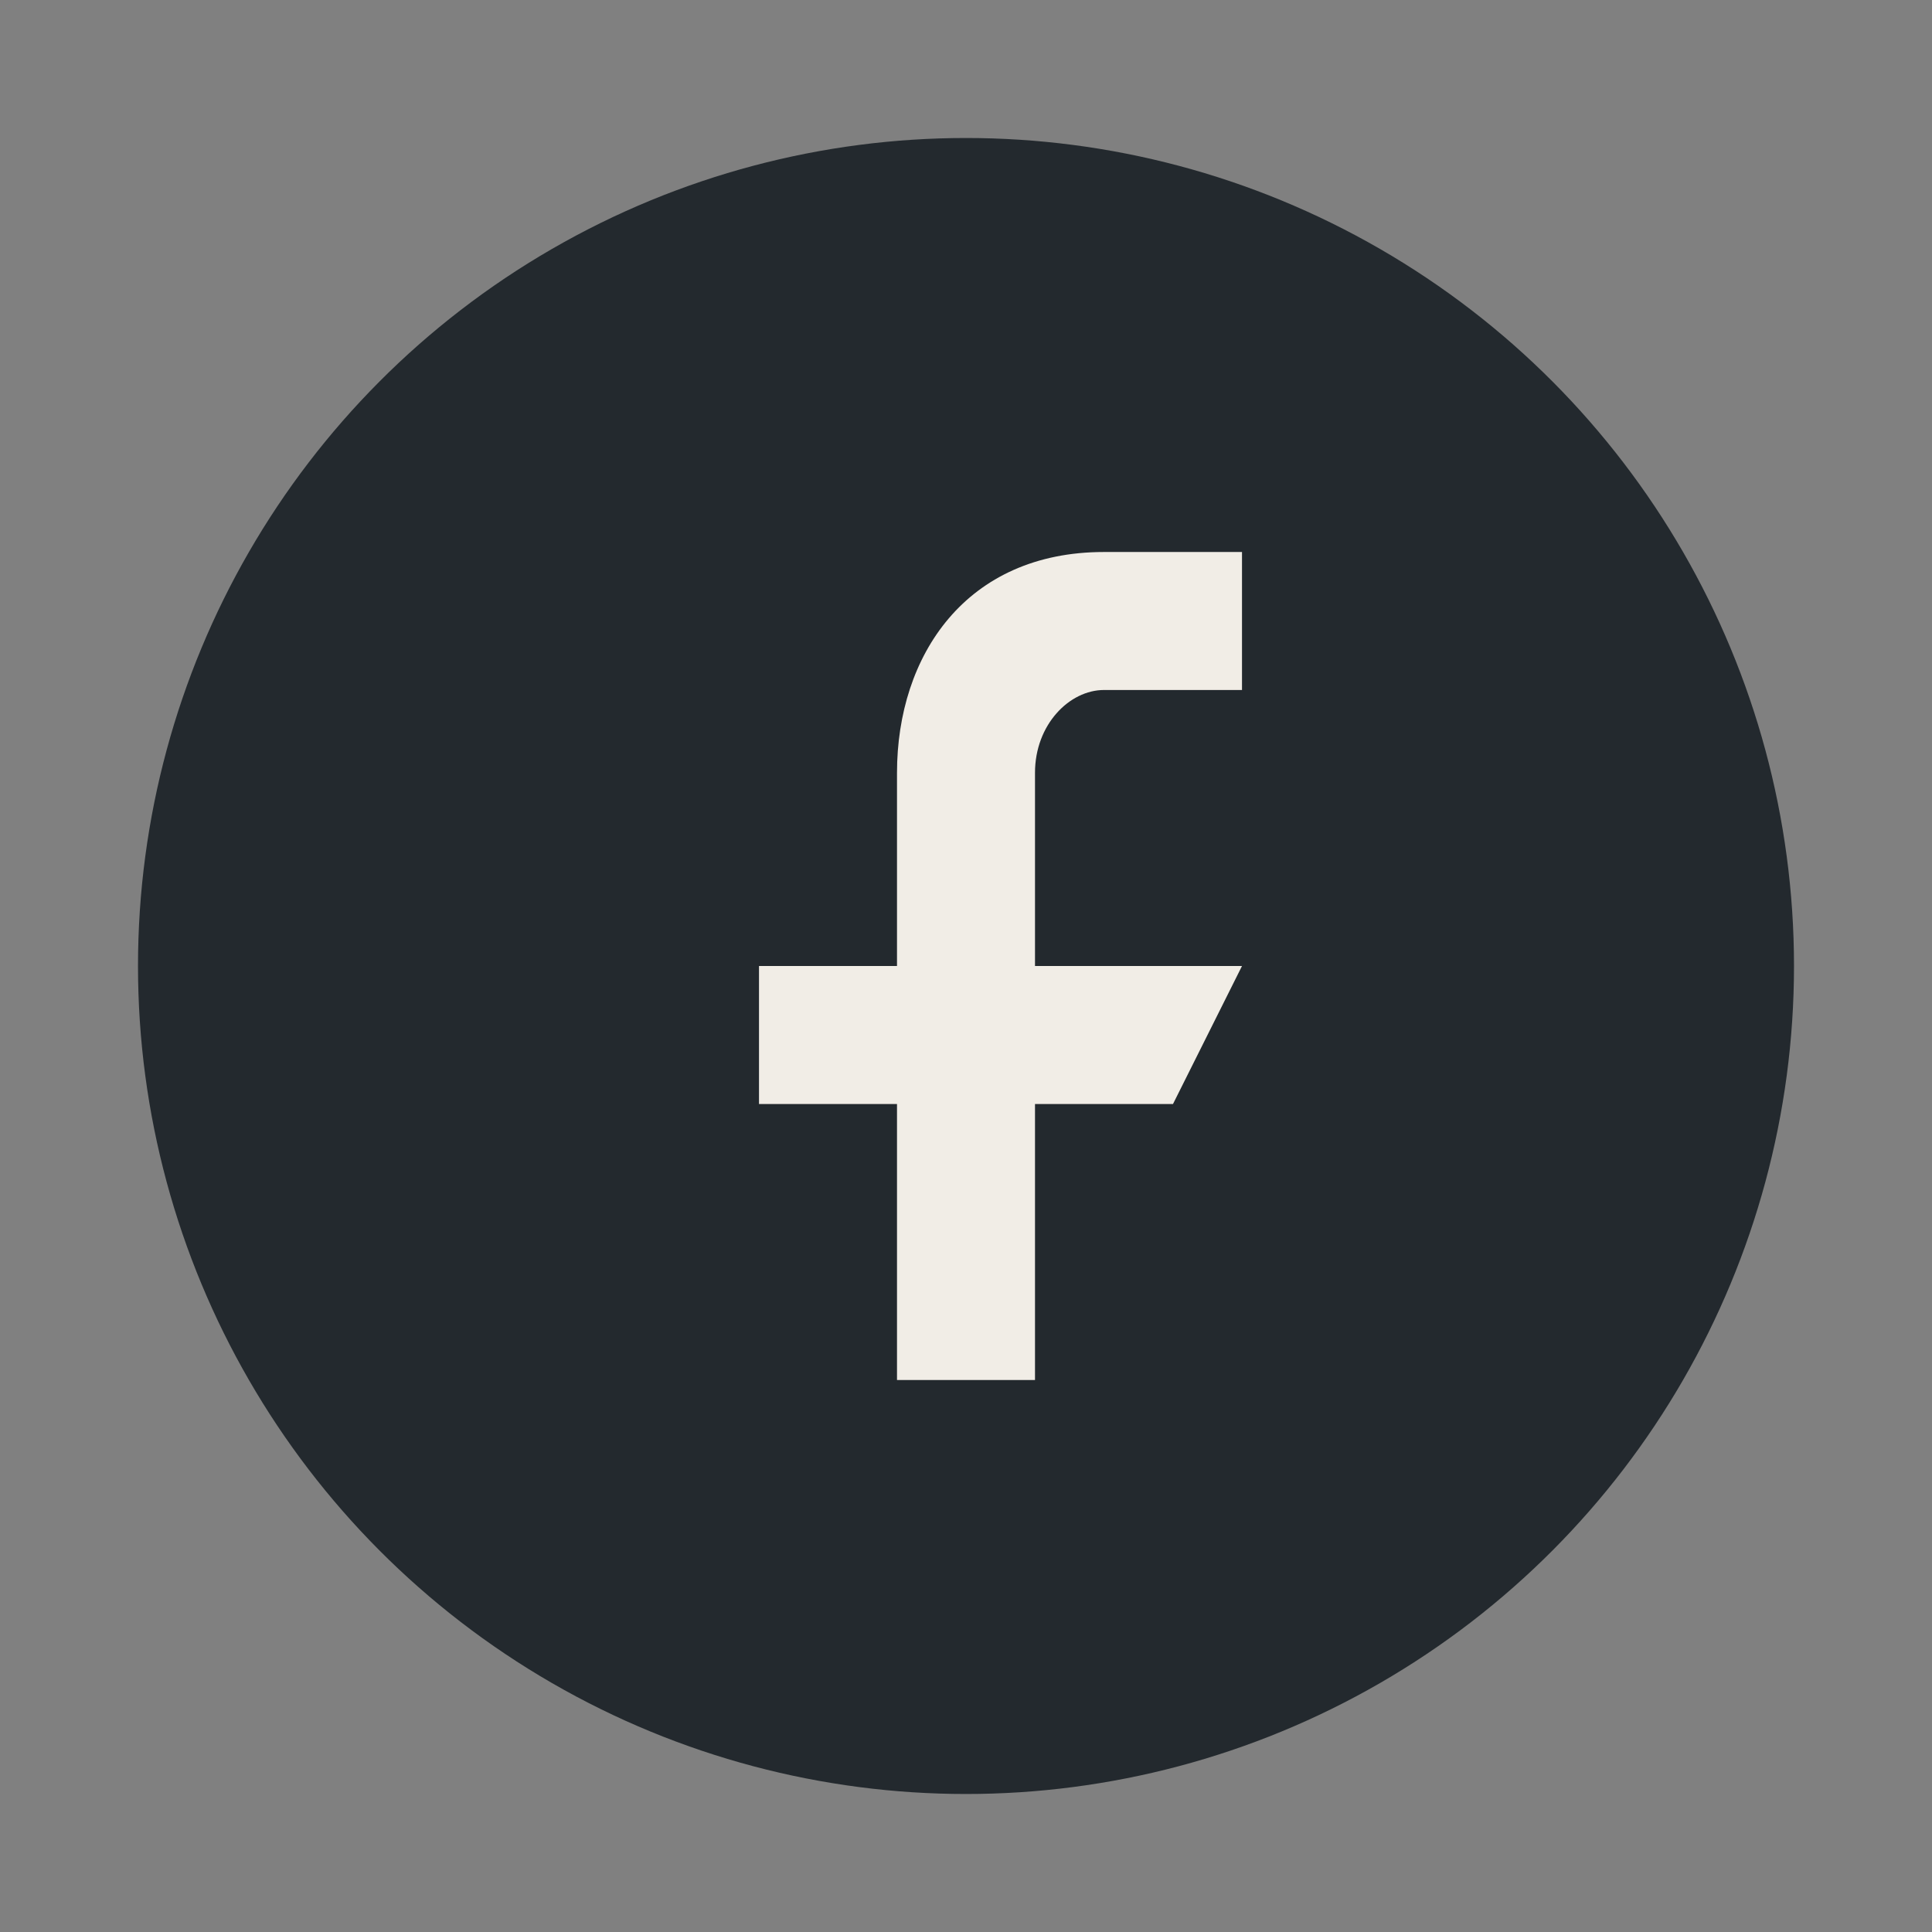 <?xml version="1.0" encoding="UTF-8"?>
<svg xmlns="http://www.w3.org/2000/svg" width="28" height="28" viewBox="0 0 28 28"><rect x="0" y="0" width="28" height="28" fill="#808080" stroke="none"/><circle cx="14" cy="14" r="12" fill="#23292E"/><path d="M16 10h2V8h-2c-2 0-3 1.5-3 3.2V14h-2v2h2v4h2v-4h2l1-2h-3v-2.8c0-.7.5-1.2 1-1.2z" fill="#F1EDE6"/></svg>